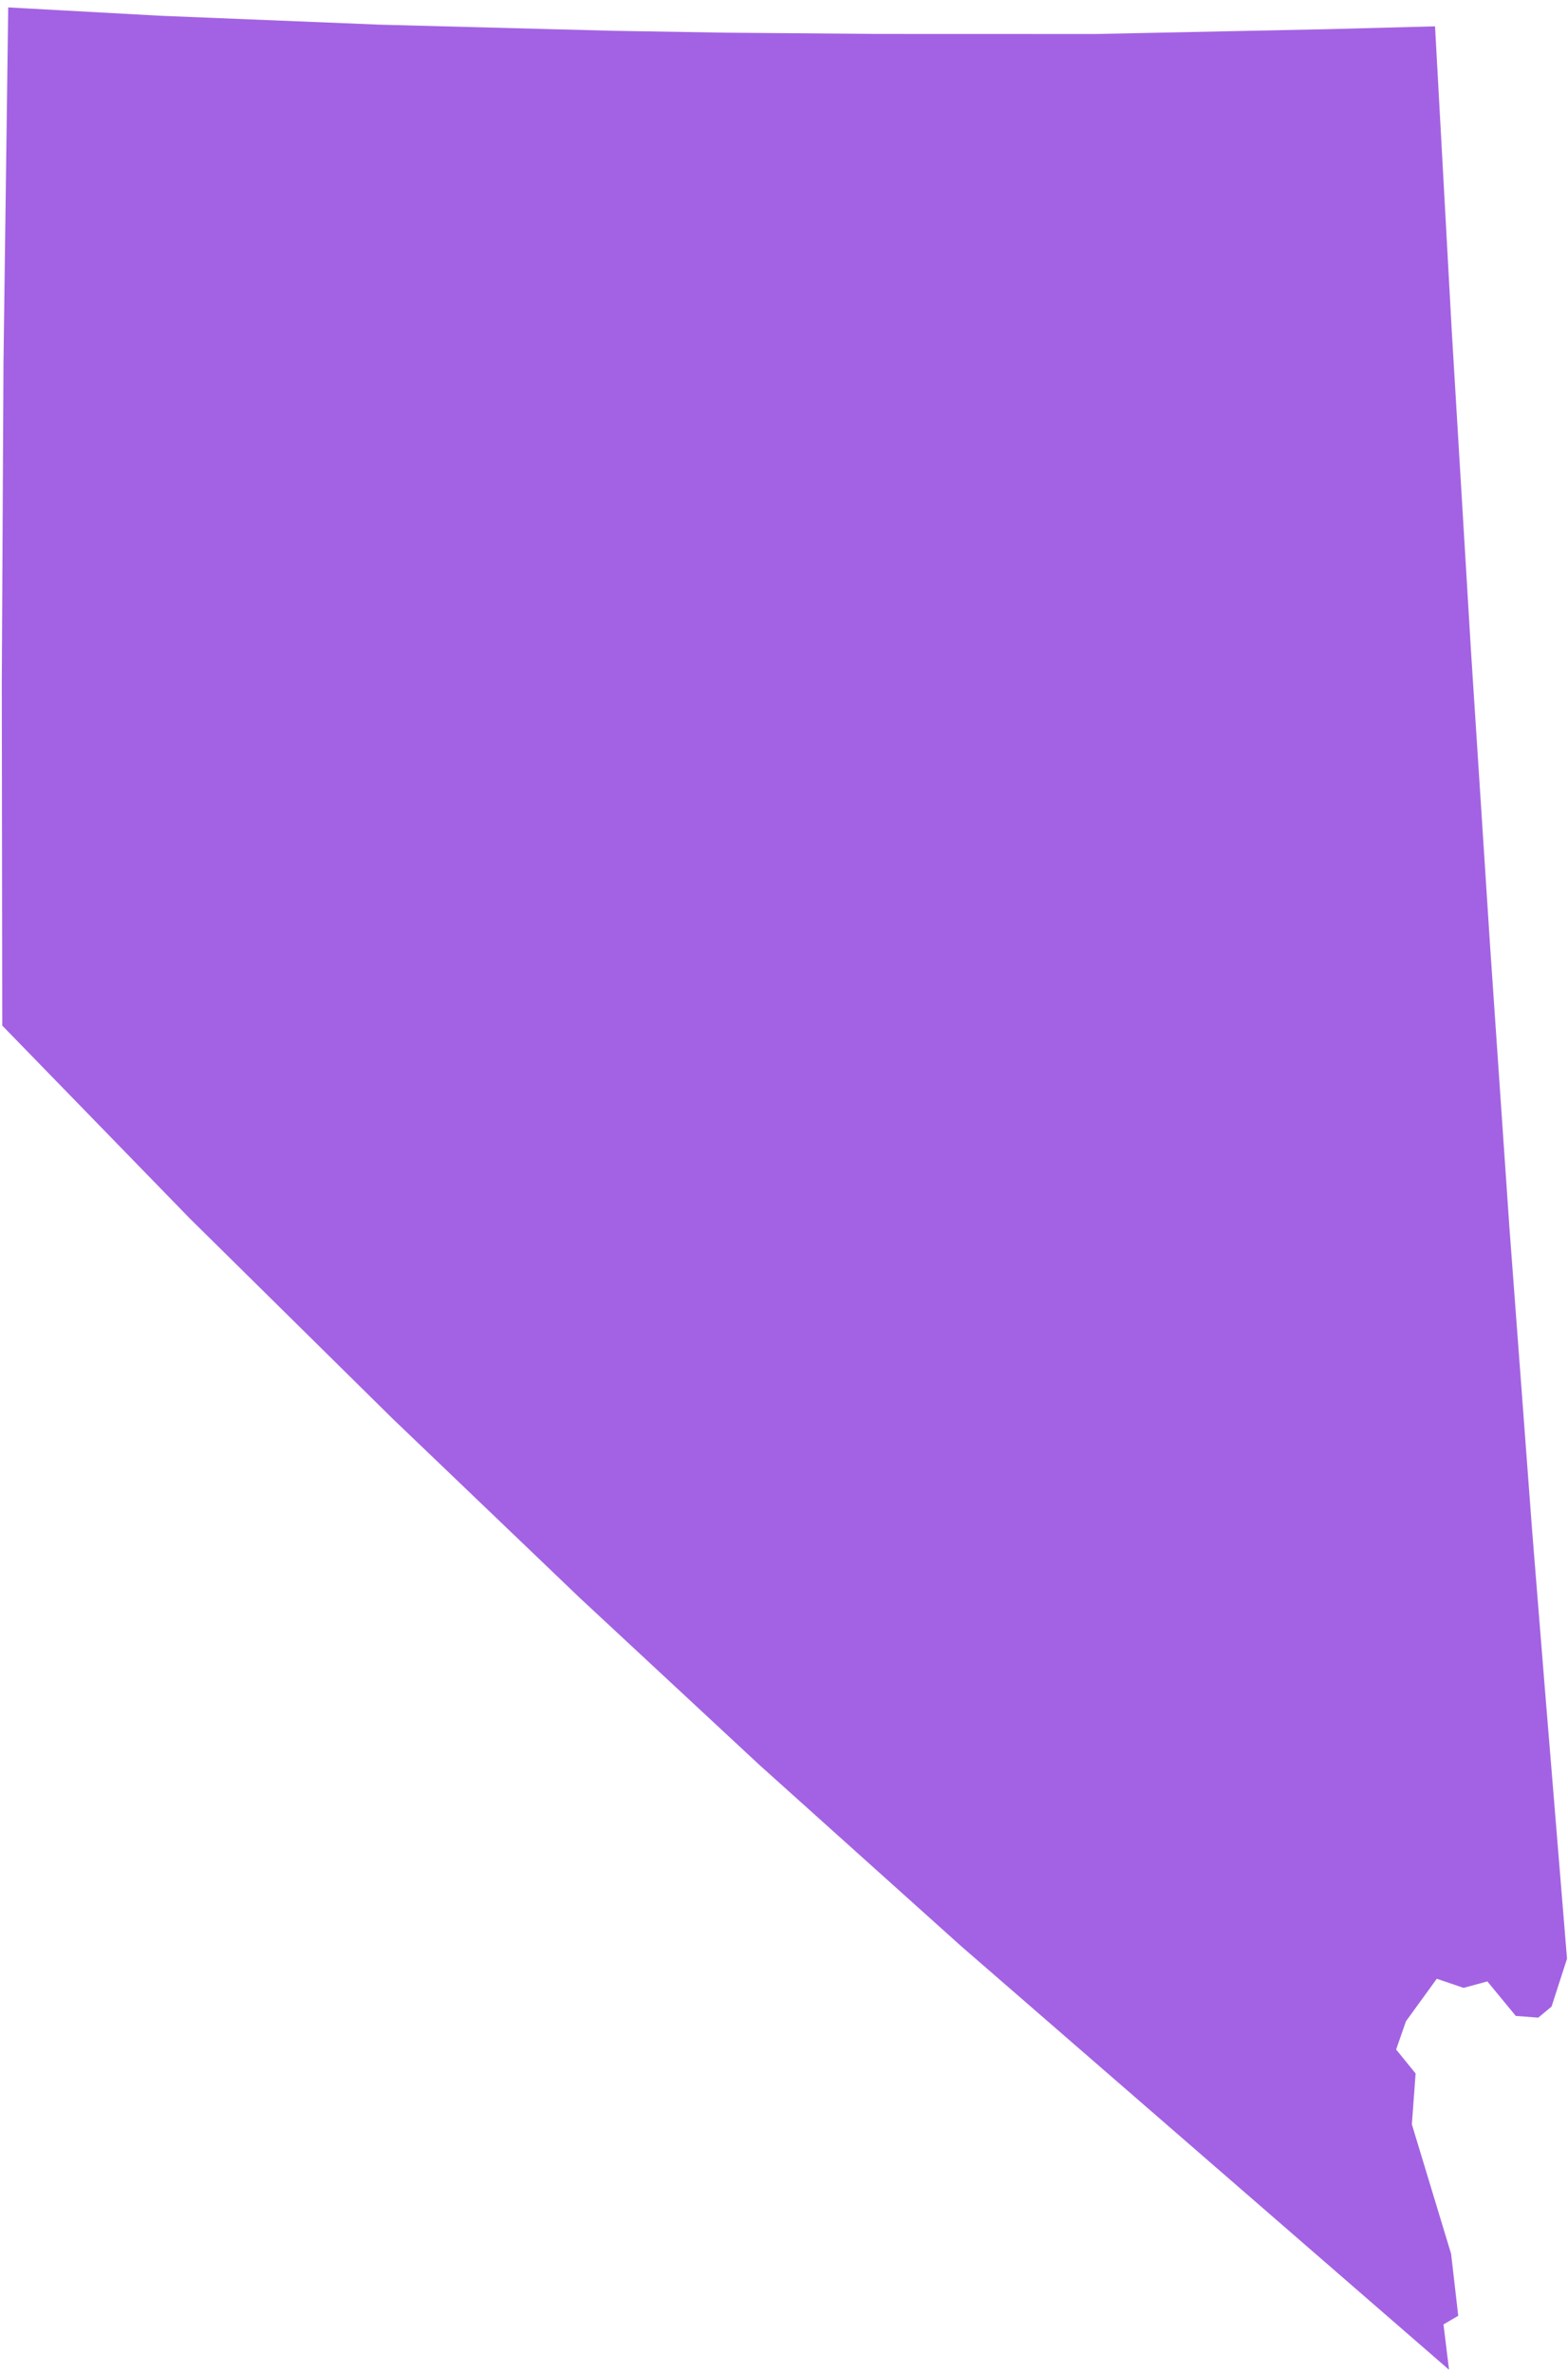 <svg width="197" height="298" viewBox="0 0 197 298" fill="none" xmlns="http://www.w3.org/2000/svg">
<path d="M177.385 266.797L182.314 283.058L183.209 290.834L181.356 291.923L182.054 297.616L147.843 267.923L120.729 244.392L95.467 221.707L72.868 200.701L49.27 178.113L23.853 153.033L0.283 128.801L0.226 85.714L0.438 45.574L1.032 0.931L20.18 1.981L47.747 3.099L76.97 3.866L90.936 4.102L110.079 4.262L137.632 4.271L166.76 3.665L180.295 3.307L182.394 41.534L184.828 82.023L187.222 118.962L189.625 153.972L192.499 192.301L194.088 212.009L196.877 245.994L194.935 252.003L193.263 253.394L190.442 253.179L186.868 248.844L183.881 249.654L180.515 248.51L176.639 253.851L175.407 257.395L177.853 260.407L177.385 266.797Z" fill="#A362E3"/>
</svg>
